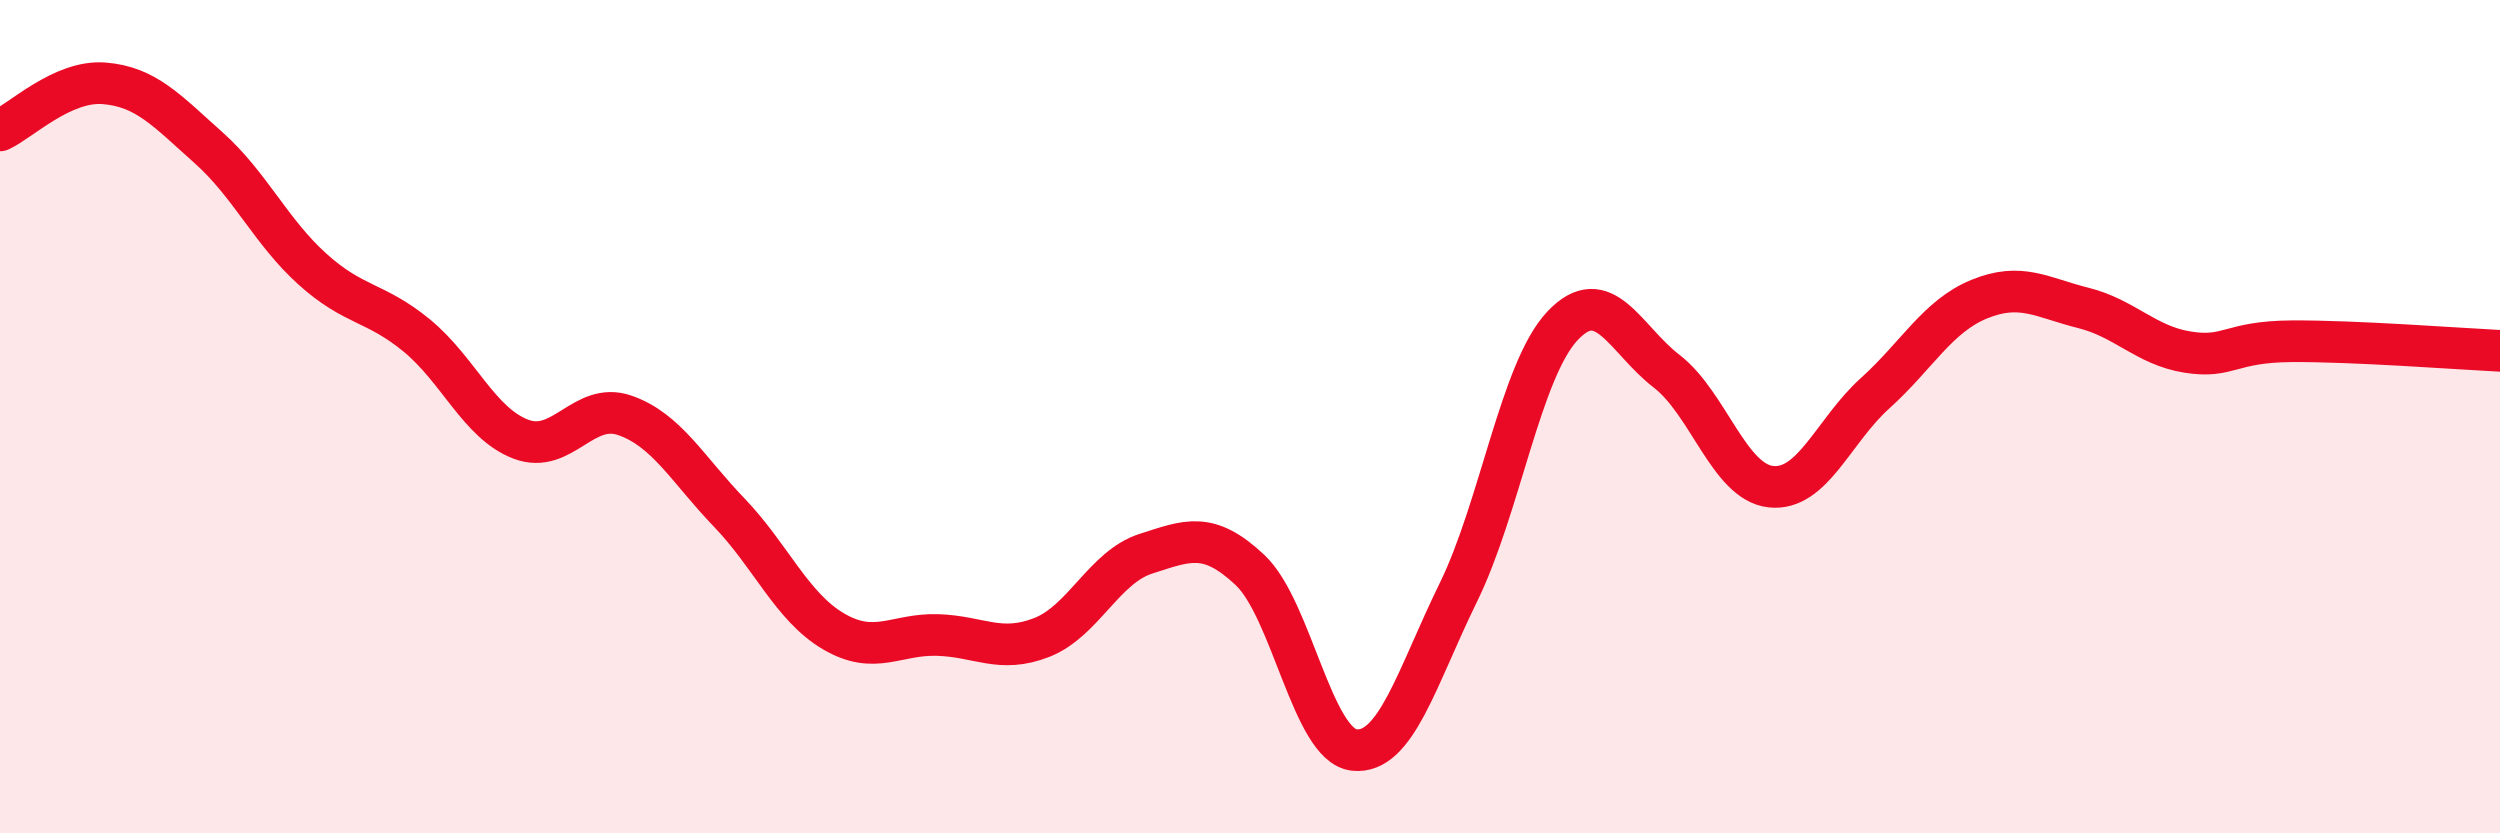 
    <svg width="60" height="20" viewBox="0 0 60 20" xmlns="http://www.w3.org/2000/svg">
      <path
        d="M 0,3.13 C 0.5,2.9 1.5,1.92 2.5,2 C 3.5,2.08 4,2.65 5,3.54 C 6,4.43 6.5,5.56 7.5,6.46 C 8.5,7.36 9,7.23 10,8.05 C 11,8.87 11.5,10.16 12.5,10.54 C 13.5,10.92 14,9.62 15,9.97 C 16,10.32 16.5,11.26 17.5,12.3 C 18.5,13.34 19,14.56 20,15.15 C 21,15.74 21.5,15.21 22.5,15.24 C 23.5,15.27 24,15.69 25,15.3 C 26,14.91 26.5,13.61 27.5,13.29 C 28.5,12.97 29,12.74 30,13.68 C 31,14.62 31.5,17.89 32.5,18 C 33.5,18.11 34,16.26 35,14.22 C 36,12.18 36.5,8.88 37.5,7.82 C 38.5,6.76 39,8.14 40,8.91 C 41,9.68 41.5,11.57 42.5,11.68 C 43.5,11.79 44,10.34 45,9.44 C 46,8.54 46.5,7.59 47.5,7.18 C 48.5,6.77 49,7.14 50,7.39 C 51,7.64 51.5,8.29 52.5,8.45 C 53.5,8.61 53.5,8.2 55,8.19 C 56.5,8.18 59,8.37 60,8.42L60 20L0 20Z"
        fill="#EB0A25"
        opacity="0.1"
        stroke-linecap="round"
        stroke-linejoin="round"
      />
      <path
        d="M 0,3.13 C 0.5,2.9 1.5,1.92 2.5,2 C 3.5,2.08 4,2.65 5,3.54 C 6,4.43 6.5,5.56 7.5,6.46 C 8.5,7.36 9,7.23 10,8.05 C 11,8.87 11.5,10.16 12.5,10.54 C 13.5,10.92 14,9.62 15,9.97 C 16,10.32 16.5,11.26 17.5,12.3 C 18.5,13.34 19,14.56 20,15.15 C 21,15.74 21.5,15.21 22.5,15.24 C 23.5,15.27 24,15.69 25,15.3 C 26,14.91 26.5,13.61 27.5,13.29 C 28.5,12.97 29,12.74 30,13.68 C 31,14.62 31.5,17.89 32.5,18 C 33.5,18.11 34,16.26 35,14.22 C 36,12.18 36.5,8.88 37.5,7.82 C 38.5,6.76 39,8.14 40,8.91 C 41,9.68 41.5,11.57 42.5,11.68 C 43.5,11.79 44,10.34 45,9.44 C 46,8.54 46.5,7.59 47.5,7.18 C 48.5,6.77 49,7.14 50,7.39 C 51,7.64 51.5,8.29 52.5,8.45 C 53.5,8.61 53.5,8.2 55,8.19 C 56.5,8.18 59,8.37 60,8.42"
        stroke="#EB0A25"
        stroke-width="1"
        fill="none"
        stroke-linecap="round"
        stroke-linejoin="round"
      />
    </svg>
  
